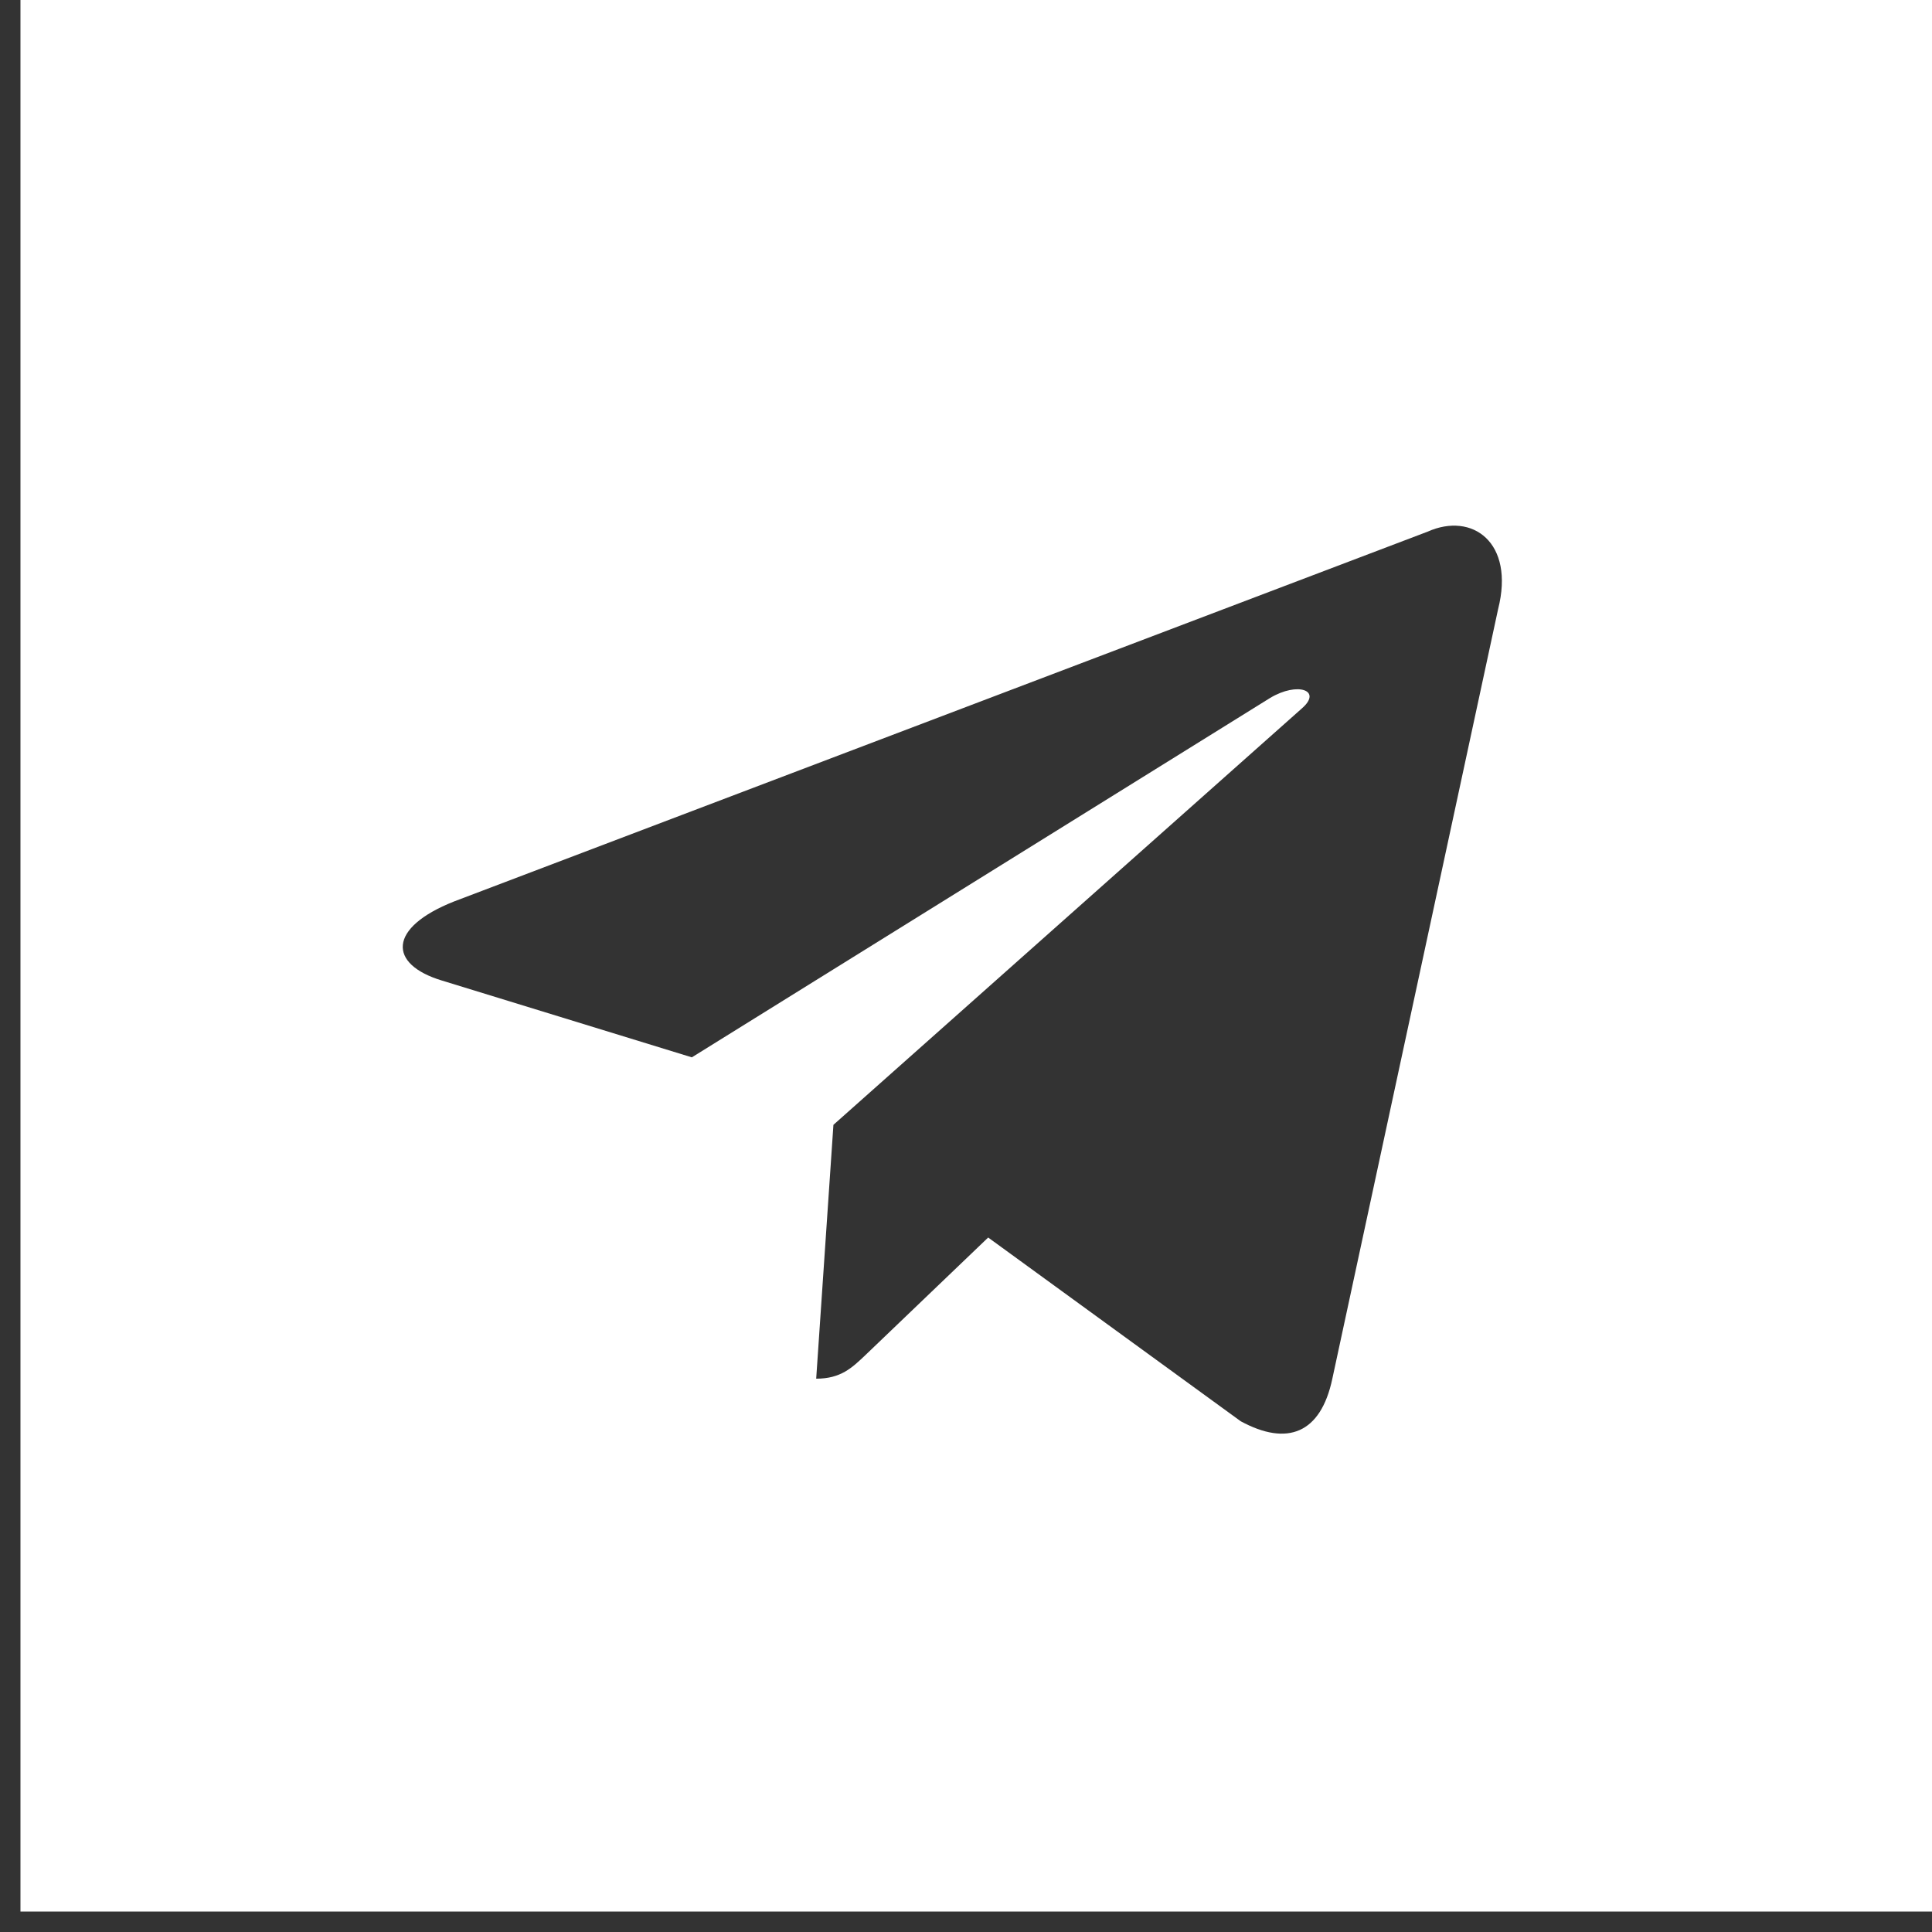 <?xml version="1.0" encoding="UTF-8"?> <svg xmlns="http://www.w3.org/2000/svg" width="61" height="61" viewBox="0 0 61 61" fill="none"><rect x="0" y="0" width="61" height="61" fill="#333333" stroke="none"/> <path fill-rule="evenodd" clip-rule="evenodd" d="M61 0H0.646V60.355H61V0ZM14.337 28.462L45.078 16.785C46.48 16.16 47.836 17.119 47.3 19.235L42.066 43.533C41.7 45.262 40.644 45.672 39.174 44.874L31.2 39.073L27.367 42.744C27.352 42.758 27.338 42.772 27.324 42.785C26.896 43.192 26.542 43.53 25.77 43.53L26.314 35.517L26.311 35.515H26.314L41.109 22.363C41.758 21.796 40.969 21.518 40.105 22.035L21.844 33.384L13.952 30.959C12.251 30.445 12.239 29.292 14.337 28.462Z" fill="white"></path> </svg> 
